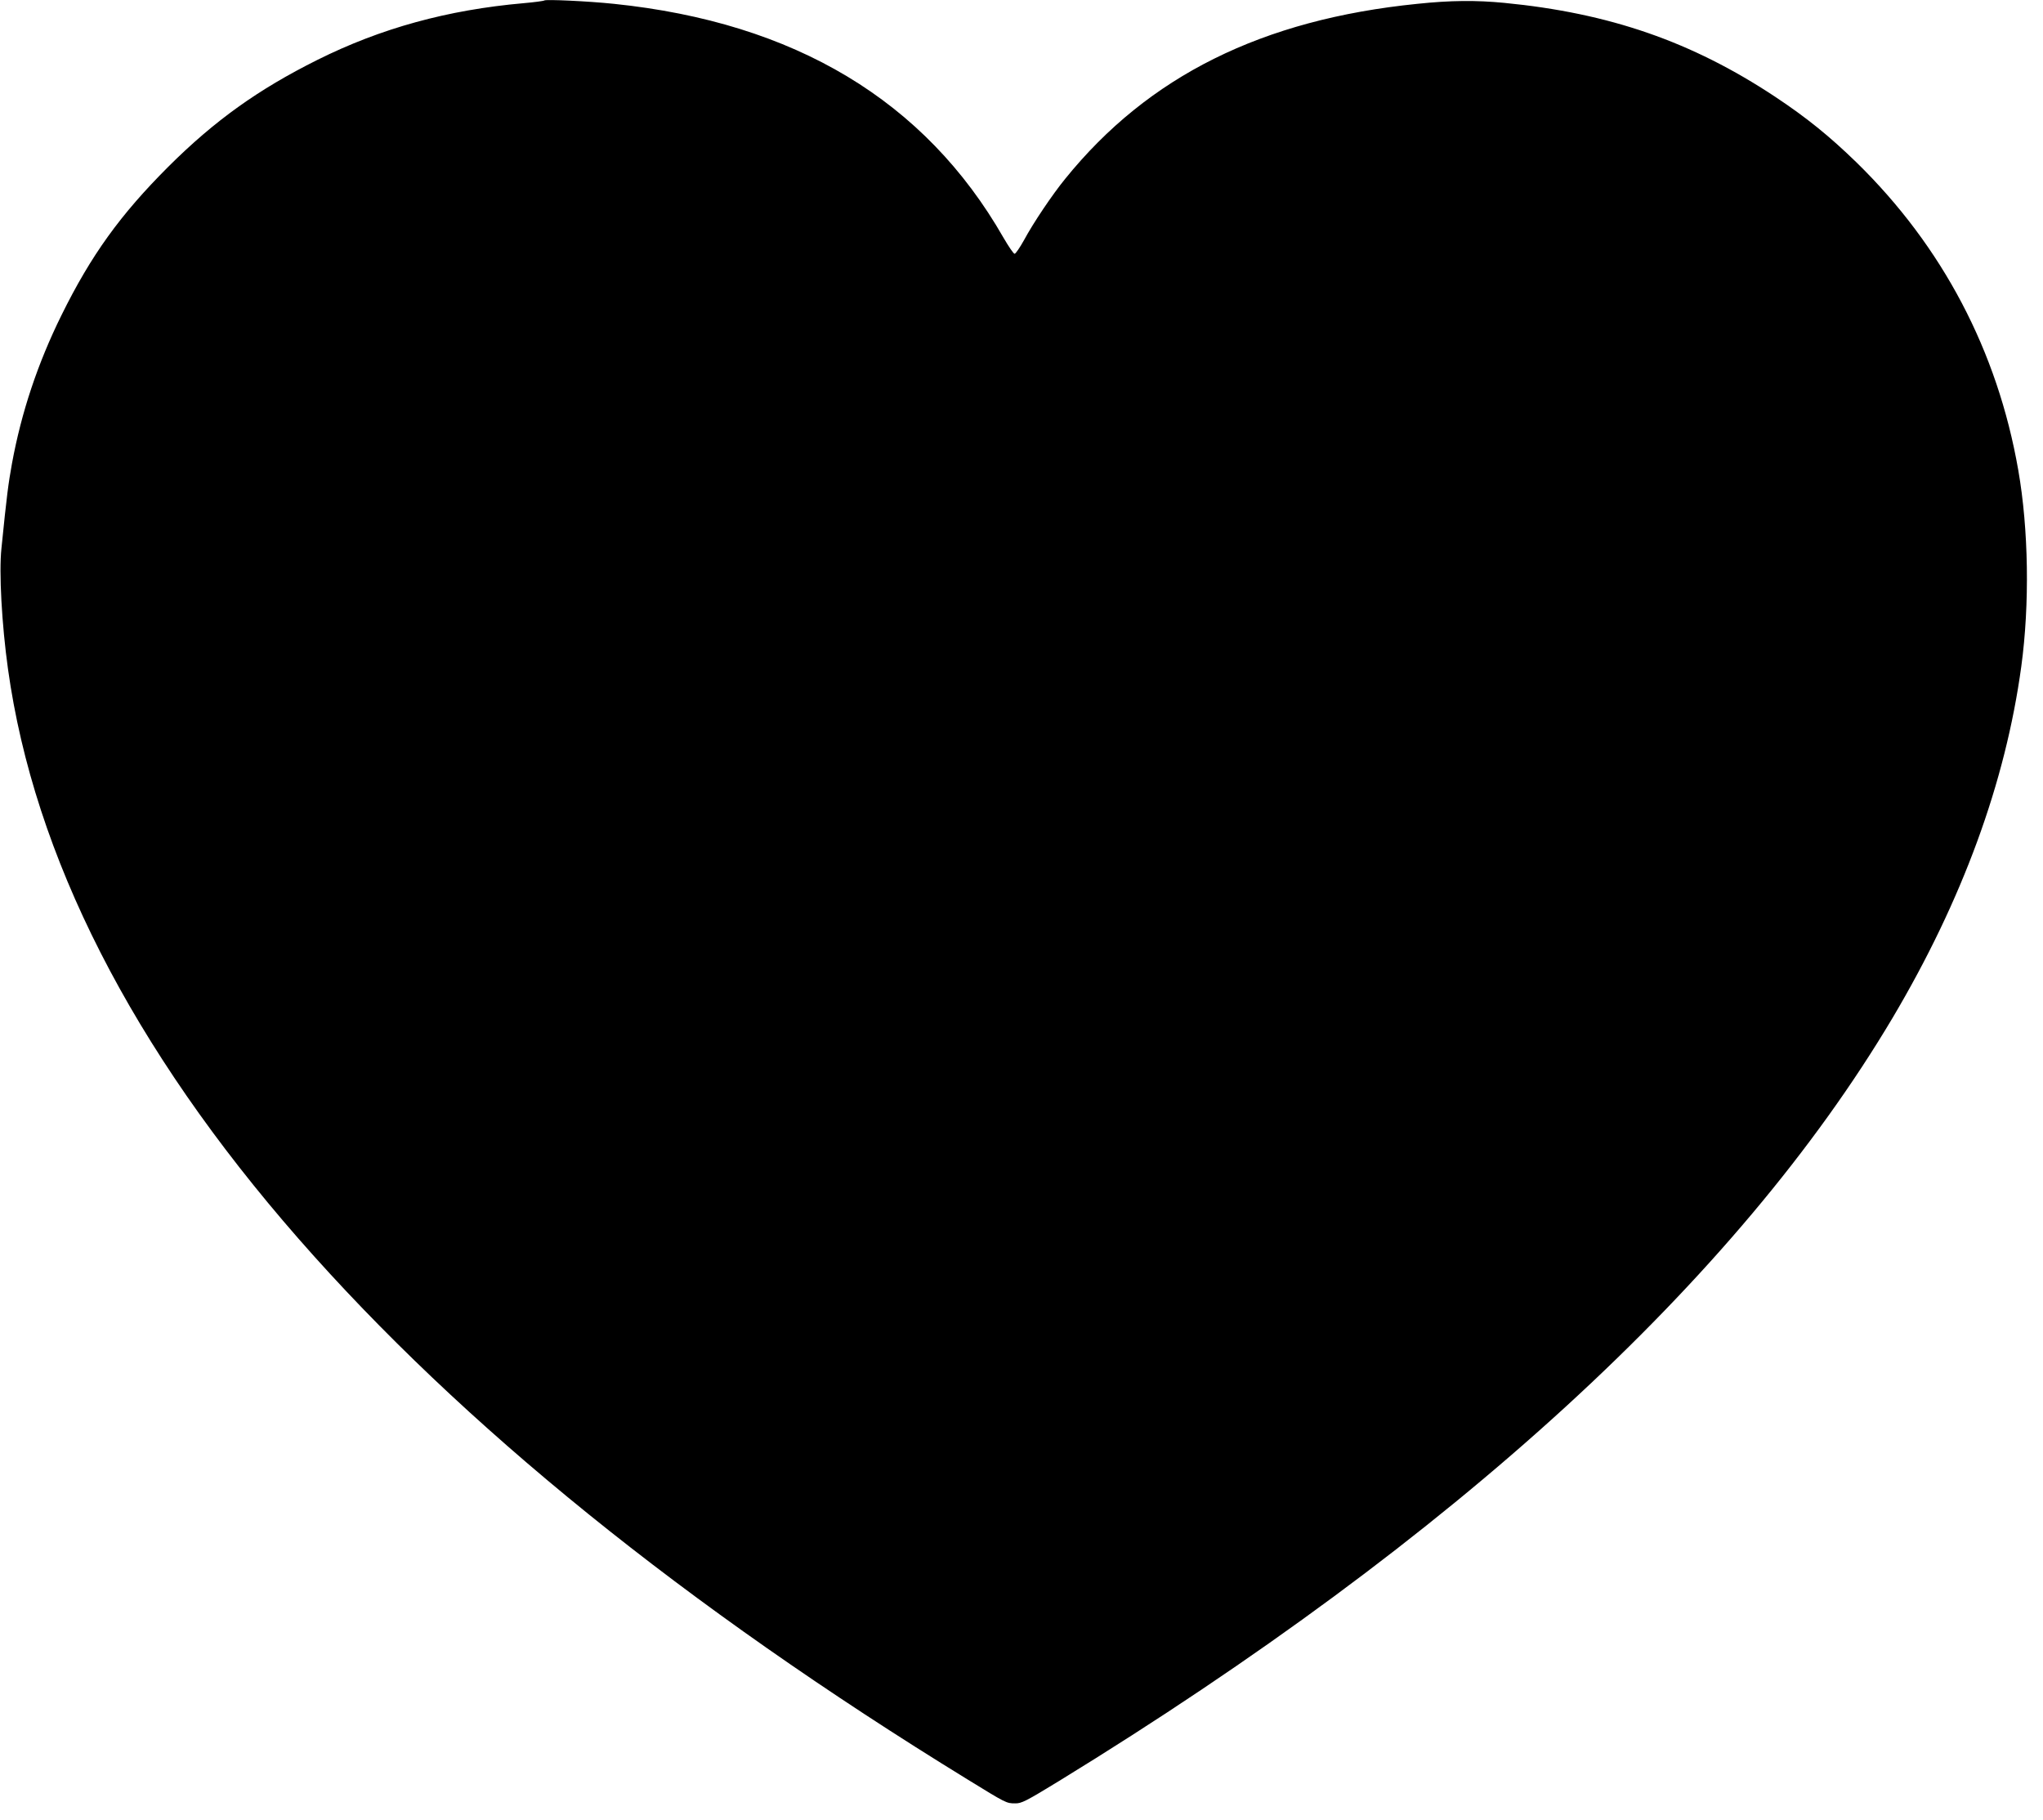 <?xml version="1.0" standalone="no"?>
<!DOCTYPE svg PUBLIC "-//W3C//DTD SVG 20010904//EN"
 "http://www.w3.org/TR/2001/REC-SVG-20010904/DTD/svg10.dtd">
<svg version="1.0" xmlns="http://www.w3.org/2000/svg"
 width="1280pt" height="1140pt" viewBox="0 0 1280 1140"
 preserveAspectRatio="xMidYMid meet">
<g transform="translate(0,1140) scale(0.1,-0.1)"
fill="#000000" stroke="none">
<path d="M3410 11397 c-3 -3 -61 -11 -130 -17 -476 -42 -894 -157 -1291 -355
-371 -185 -644 -380 -935 -670 -300 -300 -483 -553 -669 -930 -149 -302 -251
-608 -310 -929 -23 -128 -32 -194 -66 -532 -16 -148 2 -475 41 -755 163 -1173
777 -2377 1820 -3569 1025 -1171 2422 -2301 4190 -3387 244 -150 245 -151 300
-151 40 -1 67 13 275 140 2477 1519 4247 3140 5222 4780 437 737 708 1475 807
2203 53 389 46 859 -19 1230 -130 746 -475 1401 -1013 1927 -171 166 -313 281
-512 413 -520 344 -1036 523 -1695 587 -176 17 -336 16 -545 -6 -972 -98
-1685 -452 -2206 -1096 -80 -98 -200 -276 -258 -384 -26 -47 -53 -86 -59 -86
-7 0 -38 46 -70 101 -491 858 -1307 1348 -2441 1465 -163 17 -428 29 -436 21z"/>
</g>
</svg>
